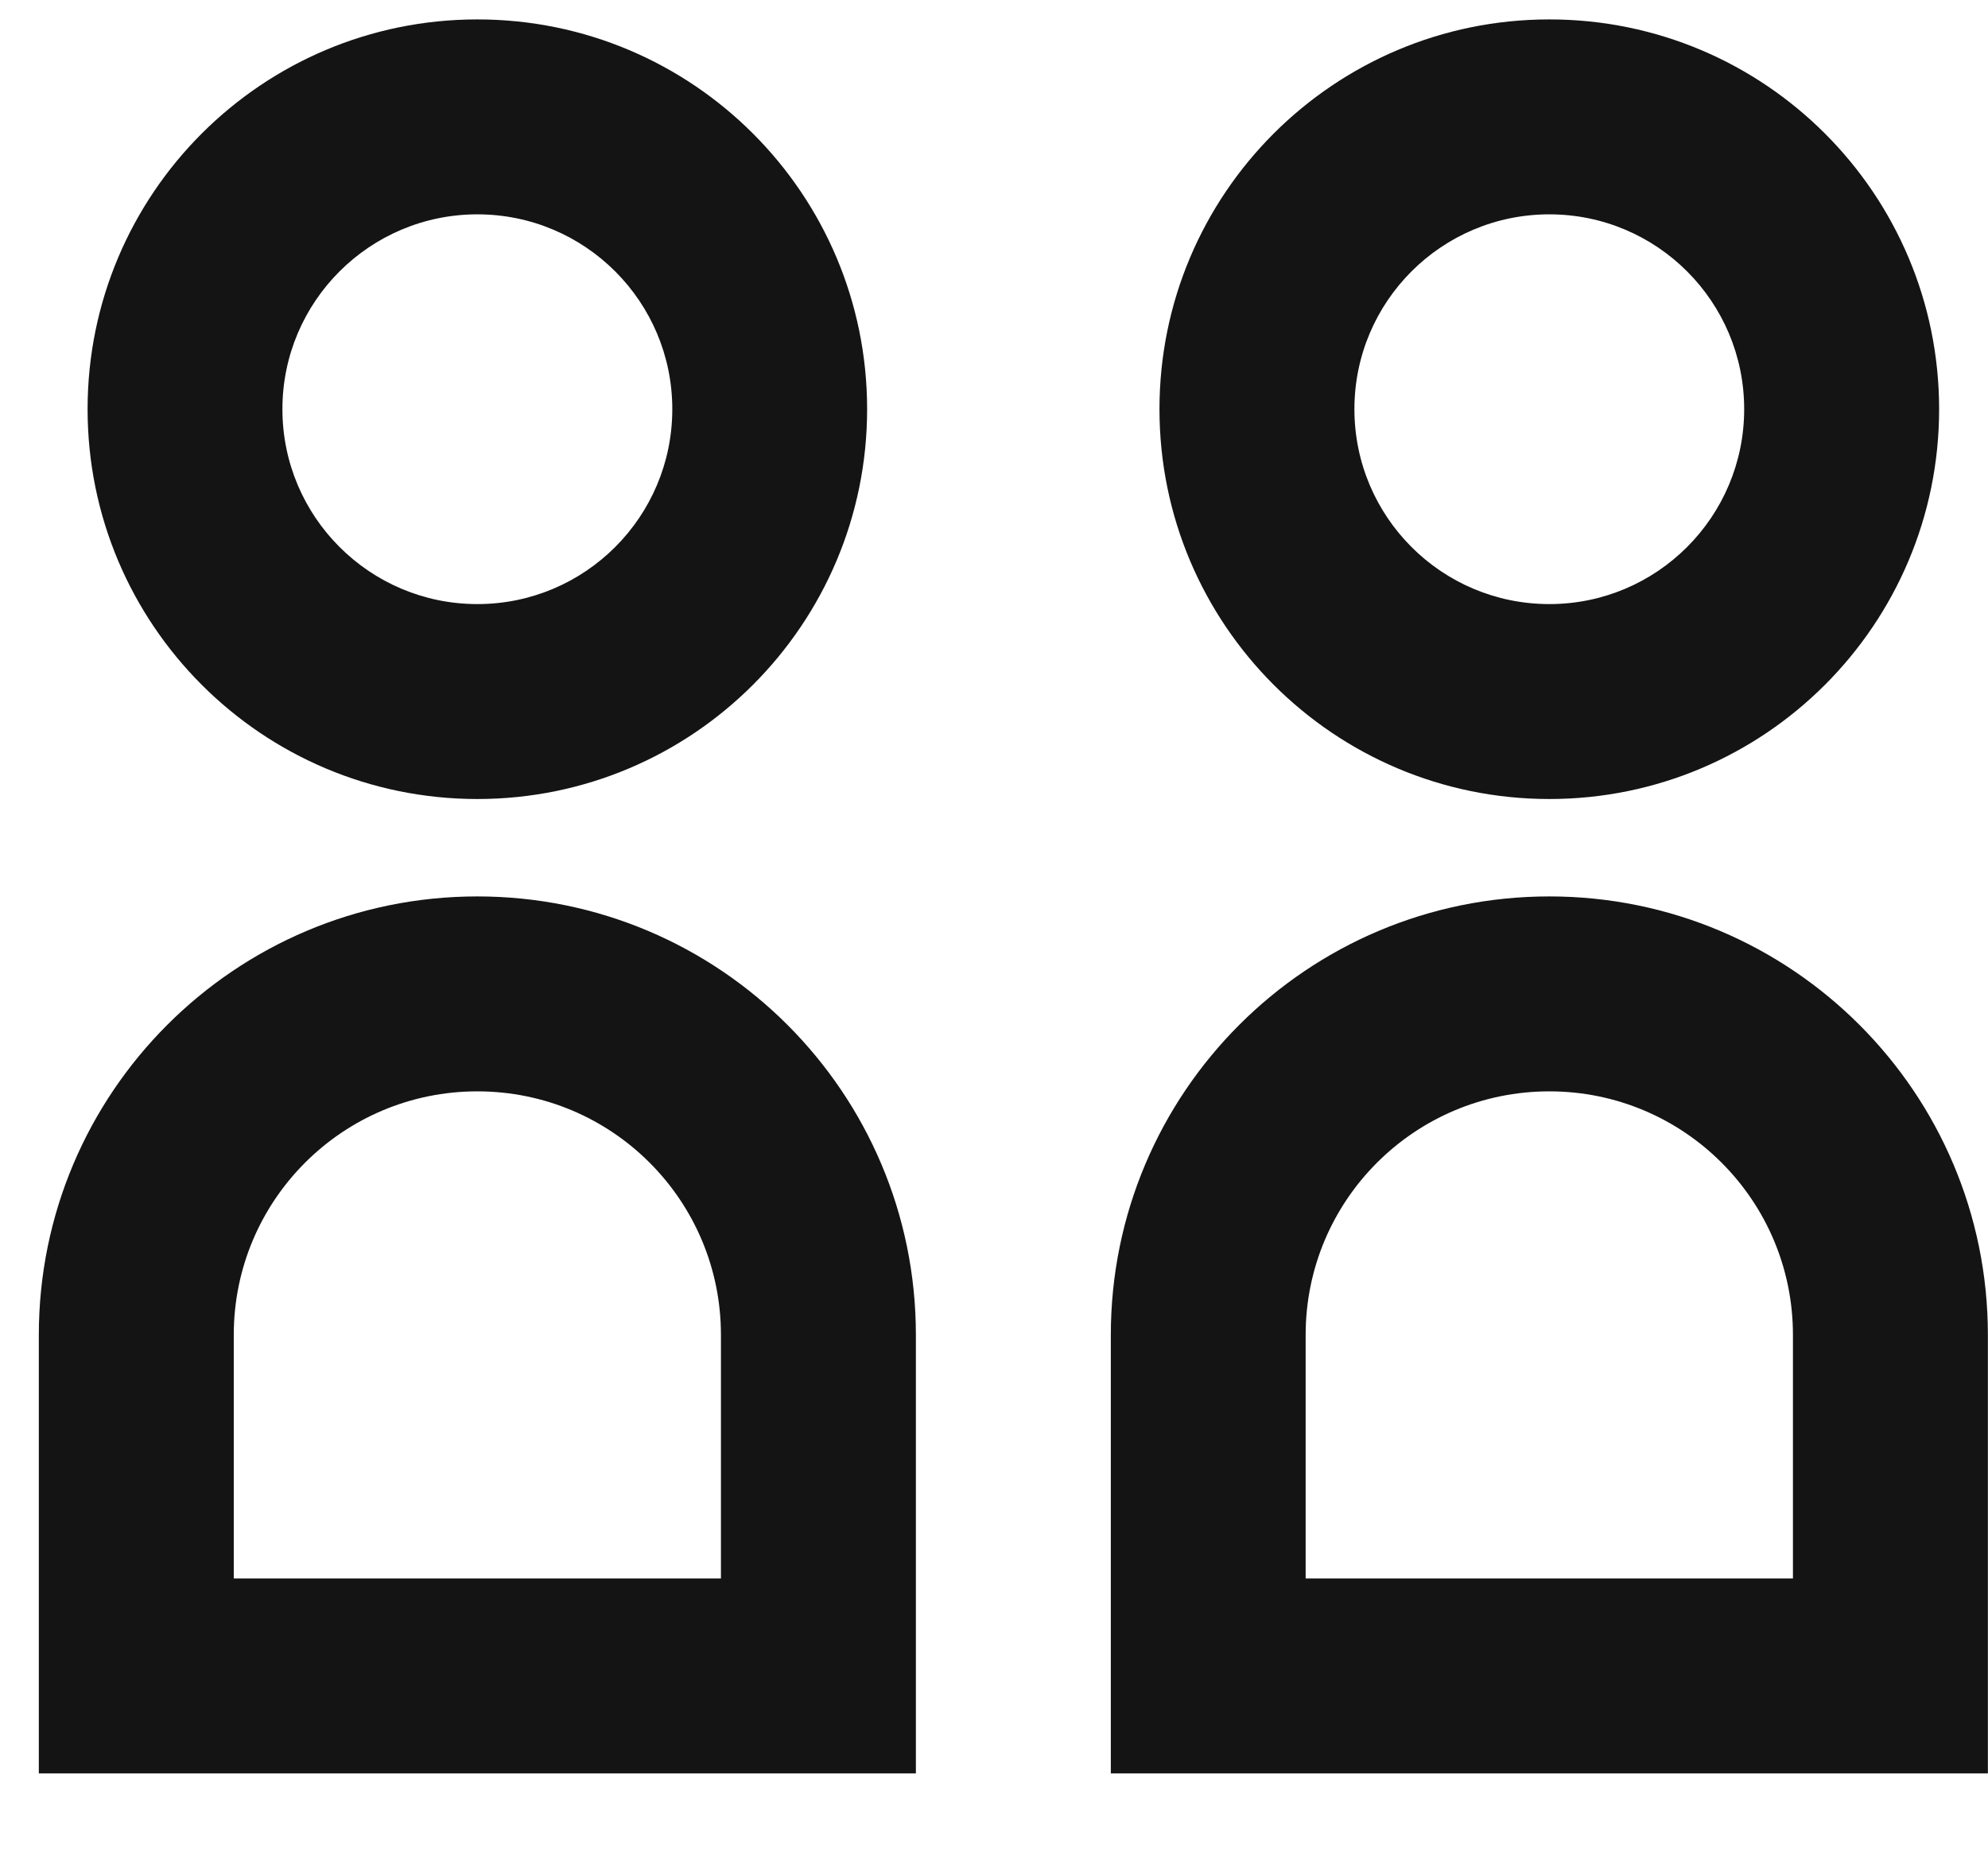 <svg width="17" height="16" viewBox="0 0 17 16" fill="none" xmlns="http://www.w3.org/2000/svg">
<path d="M5.749 3.499C5.749 4.42 5.003 5.166 4.082 5.166C3.162 5.166 2.415 4.42 2.415 3.499C2.415 2.579 3.162 1.833 4.082 1.833C5.003 1.833 5.749 2.579 5.749 3.499ZM0.749 3.499C0.749 5.34 2.241 6.833 4.082 6.833C5.923 6.833 7.415 5.34 7.415 3.499C7.415 1.658 5.923 0.166 4.082 0.166C2.241 0.166 0.749 1.658 0.749 3.499ZM6.165 11.416C6.165 10.265 5.233 9.333 4.082 9.333C2.931 9.333 1.999 10.265 1.999 11.416V13.499H6.165V11.416ZM7.832 15.166H0.332V11.416C0.332 9.345 2.011 7.666 4.082 7.666C6.153 7.666 7.832 9.345 7.832 11.416V15.166ZM14.915 3.499C14.915 4.42 14.169 5.166 13.249 5.166C12.328 5.166 11.582 4.42 11.582 3.499C11.582 2.579 12.328 1.833 13.249 1.833C14.169 1.833 14.915 2.579 14.915 3.499ZM9.915 3.499C9.915 5.34 11.408 6.833 13.249 6.833C15.09 6.833 16.582 5.34 16.582 3.499C16.582 1.658 15.09 0.166 13.249 0.166C11.408 0.166 9.915 1.658 9.915 3.499ZM15.332 11.416C15.332 10.265 14.399 9.333 13.249 9.333C12.098 9.333 11.165 10.265 11.165 11.416V13.499H15.332V11.416ZM9.499 13.499V11.416C9.499 9.345 11.178 7.666 13.249 7.666C15.32 7.666 16.999 9.345 16.999 11.416V15.166H9.499V13.499Z" fill="#141414"/>
</svg>
